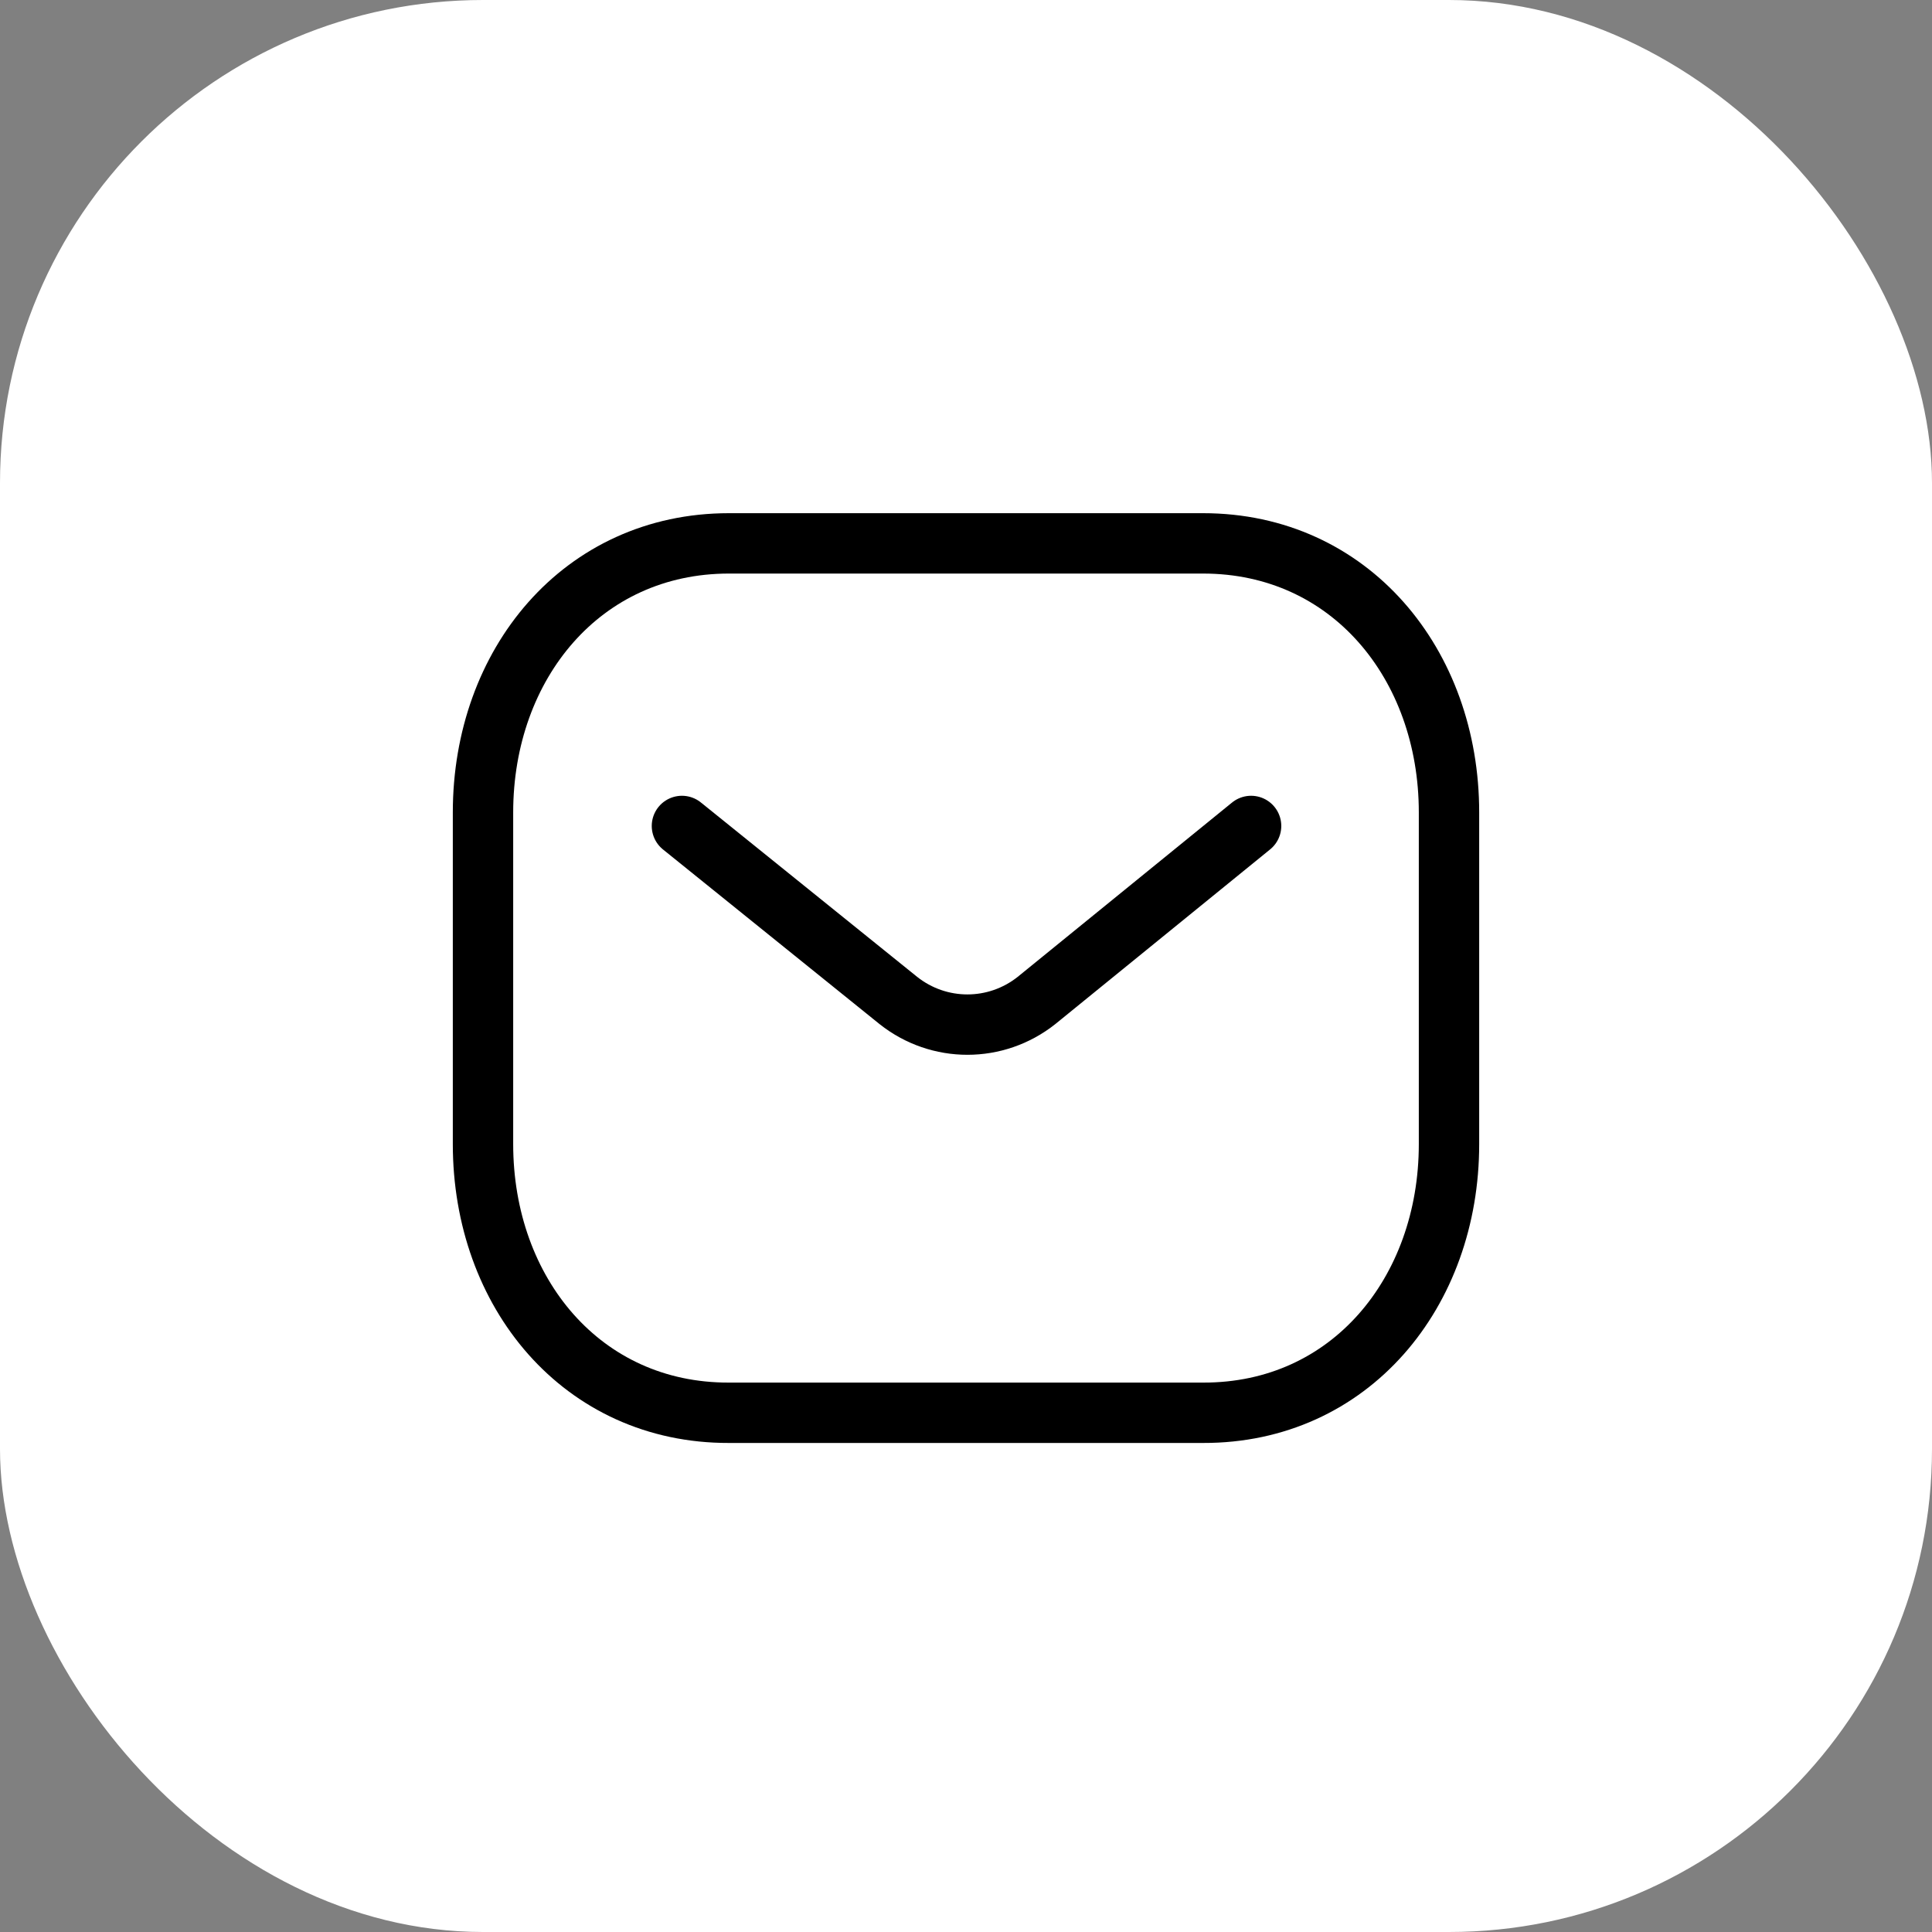 <?xml version="1.0" encoding="UTF-8"?> <svg xmlns="http://www.w3.org/2000/svg" width="64" height="64" viewBox="0 0 64 64" fill="none"><rect x="0" y="0" width="64" height="64" fill="#808080" stroke="none"/> <rect width="64" height="64" rx="16" fill="white"></rect> <path d="M41.444 27.361L34.335 33.142C32.992 34.208 31.102 34.208 29.759 33.142L22.59 27.361" stroke="black" stroke-width="2" stroke-linecap="round" stroke-linejoin="round"></path> <path fill-rule="evenodd" clip-rule="evenodd" d="M39.854 46.8C44.72 46.813 48 42.815 48 37.901V26.912C48 21.998 44.72 18 39.854 18H24.146C19.28 18 16 21.998 16 26.912V37.901C16 42.815 19.28 46.813 24.146 46.8H39.854Z" stroke="black" stroke-width="2" stroke-linecap="round" stroke-linejoin="round"></path> </svg> 